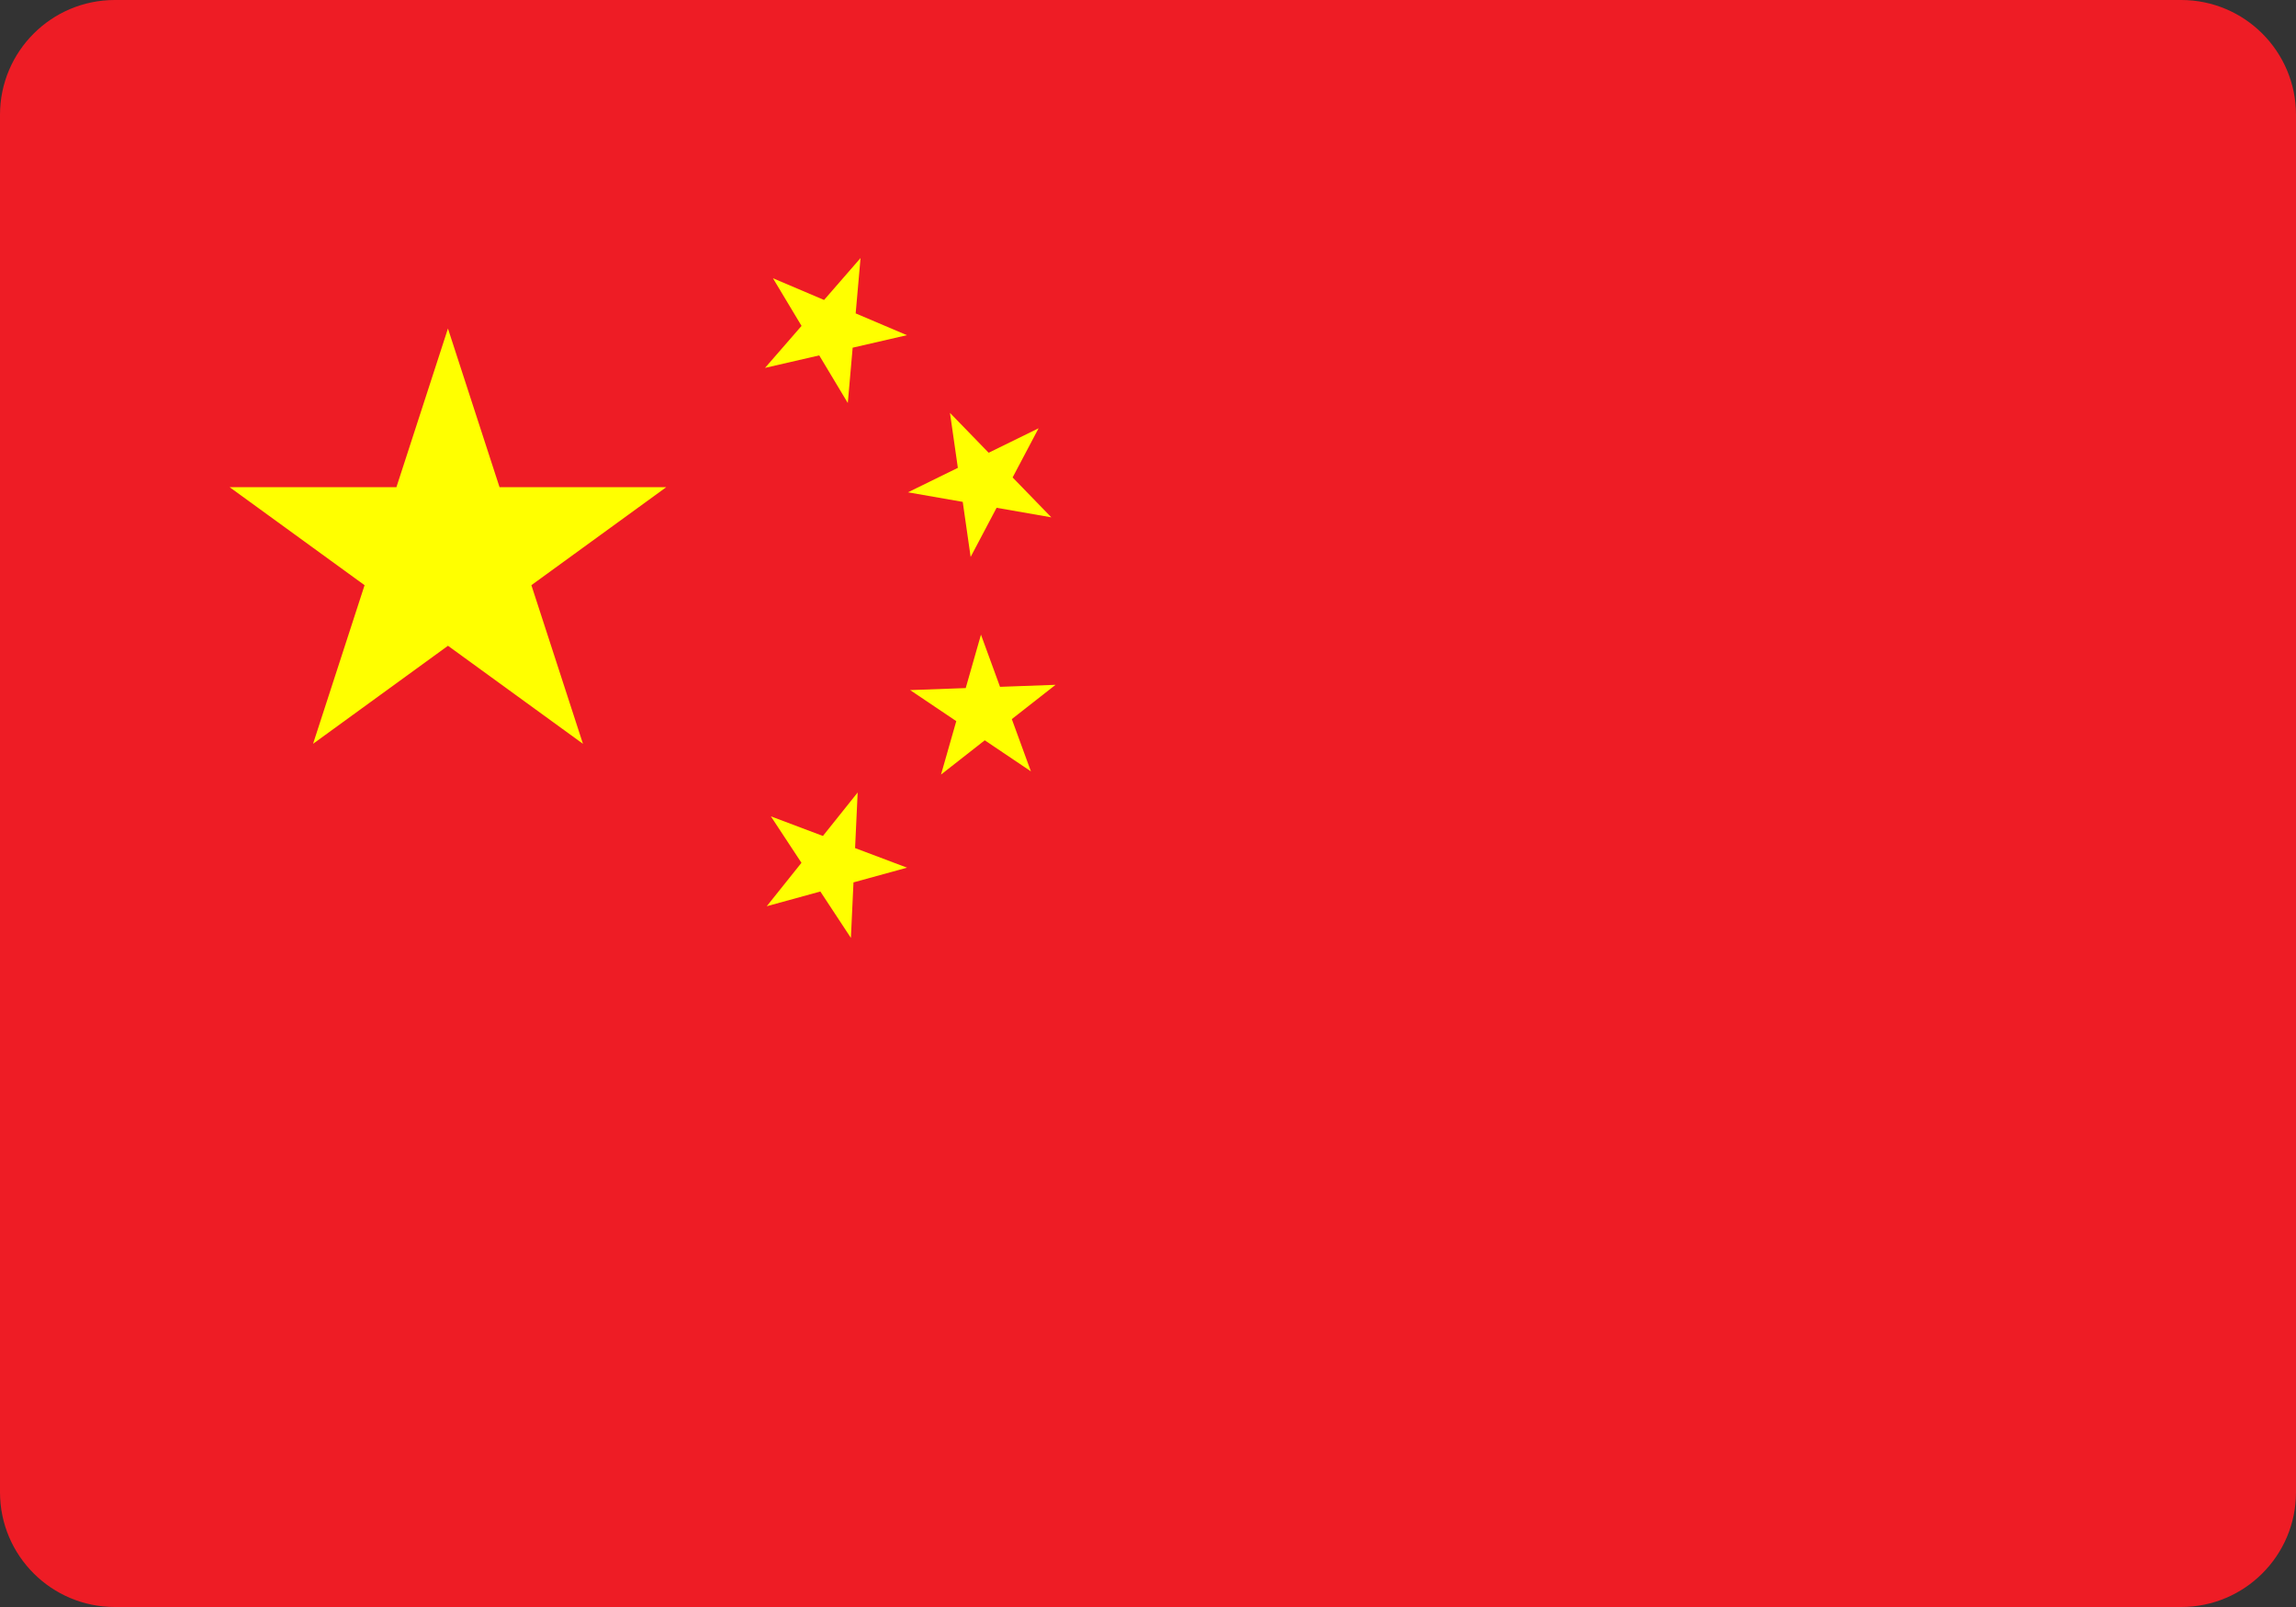 <svg width="20" height="14" viewBox="0 0 20 14" fill="none" xmlns="http://www.w3.org/2000/svg">
<rect x="0" y="0" width="20" height="14" fill="#333333" stroke="none"/>
<path d="M19 0H1C0.448 0 0 0.448 0 1V13C0 13.552 0.448 14 1 14H19C19.552 14 20 13.552 20 13V1C20 0.448 19.552 0 19 0Z" fill="#EE1C25"/>
<path d="M3.902 2.862L5.078 6.48L2 4.244H5.804L2.727 6.48L3.902 2.862Z" fill="#FFFF00"/>
<path d="M7.496 2.248L7.385 3.511L6.733 2.424L7.9 2.92L6.664 3.205L7.496 2.248Z" fill="#FFFF00"/>
<path d="M9.047 3.731L8.455 4.852L8.275 3.597L9.158 4.507L7.909 4.289L9.047 3.731Z" fill="#FFFF00"/>
<path d="M9.195 5.966L8.197 6.748L8.545 5.529L8.98 6.72L7.928 6.012L9.195 5.966Z" fill="#FFFF00"/>
<path d="M7.471 6.904L7.412 8.171L6.715 7.112L7.901 7.559L6.679 7.895L7.471 6.904Z" fill="#FFFF00"/>
</svg>
